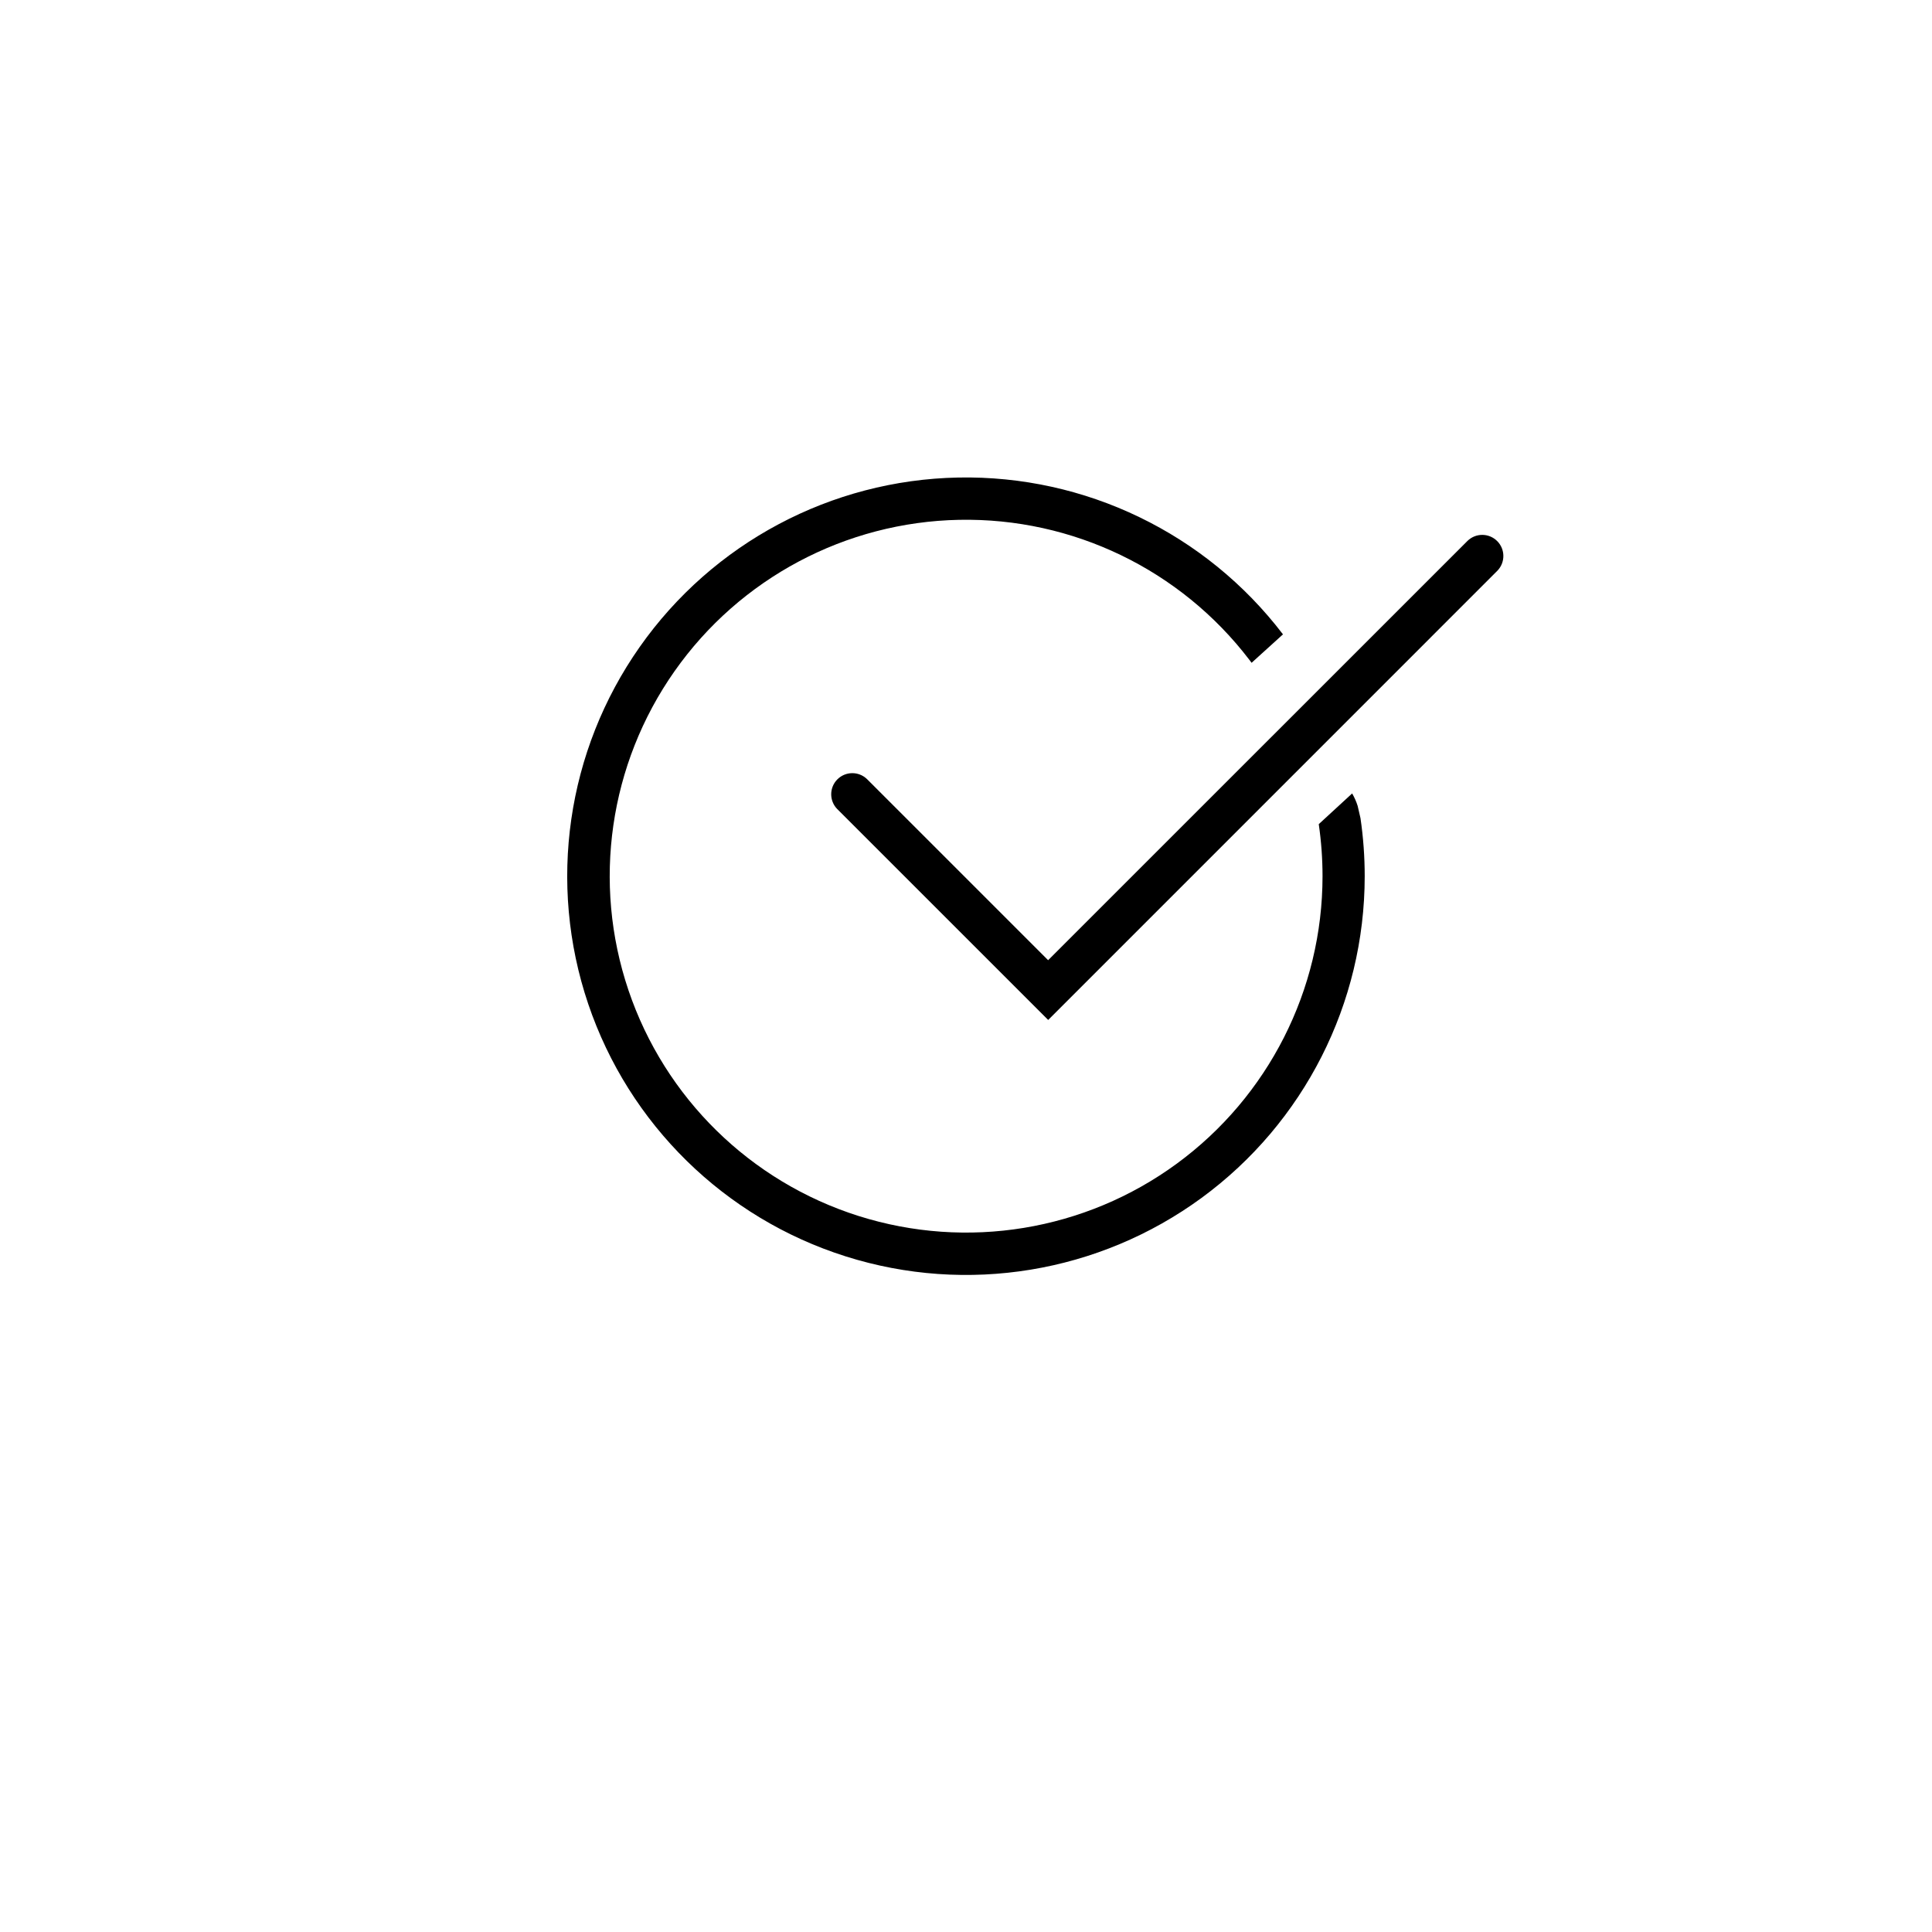 <?xml version="1.0" encoding="UTF-8"?>
<!-- Uploaded to: SVG Repo, www.svgrepo.com, Generator: SVG Repo Mixer Tools -->
<svg fill="#000000" width="800px" height="800px" version="1.1" viewBox="144 144 512 512" xmlns="http://www.w3.org/2000/svg">
 <g>
  <path d="m421.78 414.3-55.93-55.918c-2.121-2.195-2.09-5.688 0.066-7.848 2.16-2.156 5.652-2.188 7.848-0.066l47.996 47.996 111.16-111.14c2.195-2.121 5.688-2.094 7.848 0.066 2.16 2.16 2.188 5.652 0.066 7.848z"/>
  <path d="m504.54 360.81-0.75-3.246c-0.363-1.148-0.852-2.25-1.457-3.293l-8.848 8.141c0.664 4.566 1 9.176 1 13.793-0.004 30.105-14.355 58.402-38.641 76.191-24.289 17.789-55.598 22.934-84.301 13.855-28.703-9.082-51.355-31.301-60.992-59.82-9.637-28.52-5.102-59.926 12.211-84.555 17.312-24.625 45.324-39.527 75.426-40.117 30.098-0.586 58.672 13.207 76.934 37.141l0.559 0.75 8.32-7.539c-20.43-26.777-52.398-42.215-86.074-41.559-33.672 0.656-65.016 17.328-84.387 44.883-19.371 27.551-24.445 62.688-13.664 94.598 10.785 31.906 36.129 56.766 68.242 66.922 32.113 10.16 67.145 4.398 94.316-15.504 27.168-19.902 43.227-51.566 43.227-85.246 0-5.152-0.375-10.297-1.121-15.395z"/>
 </g>
</svg>